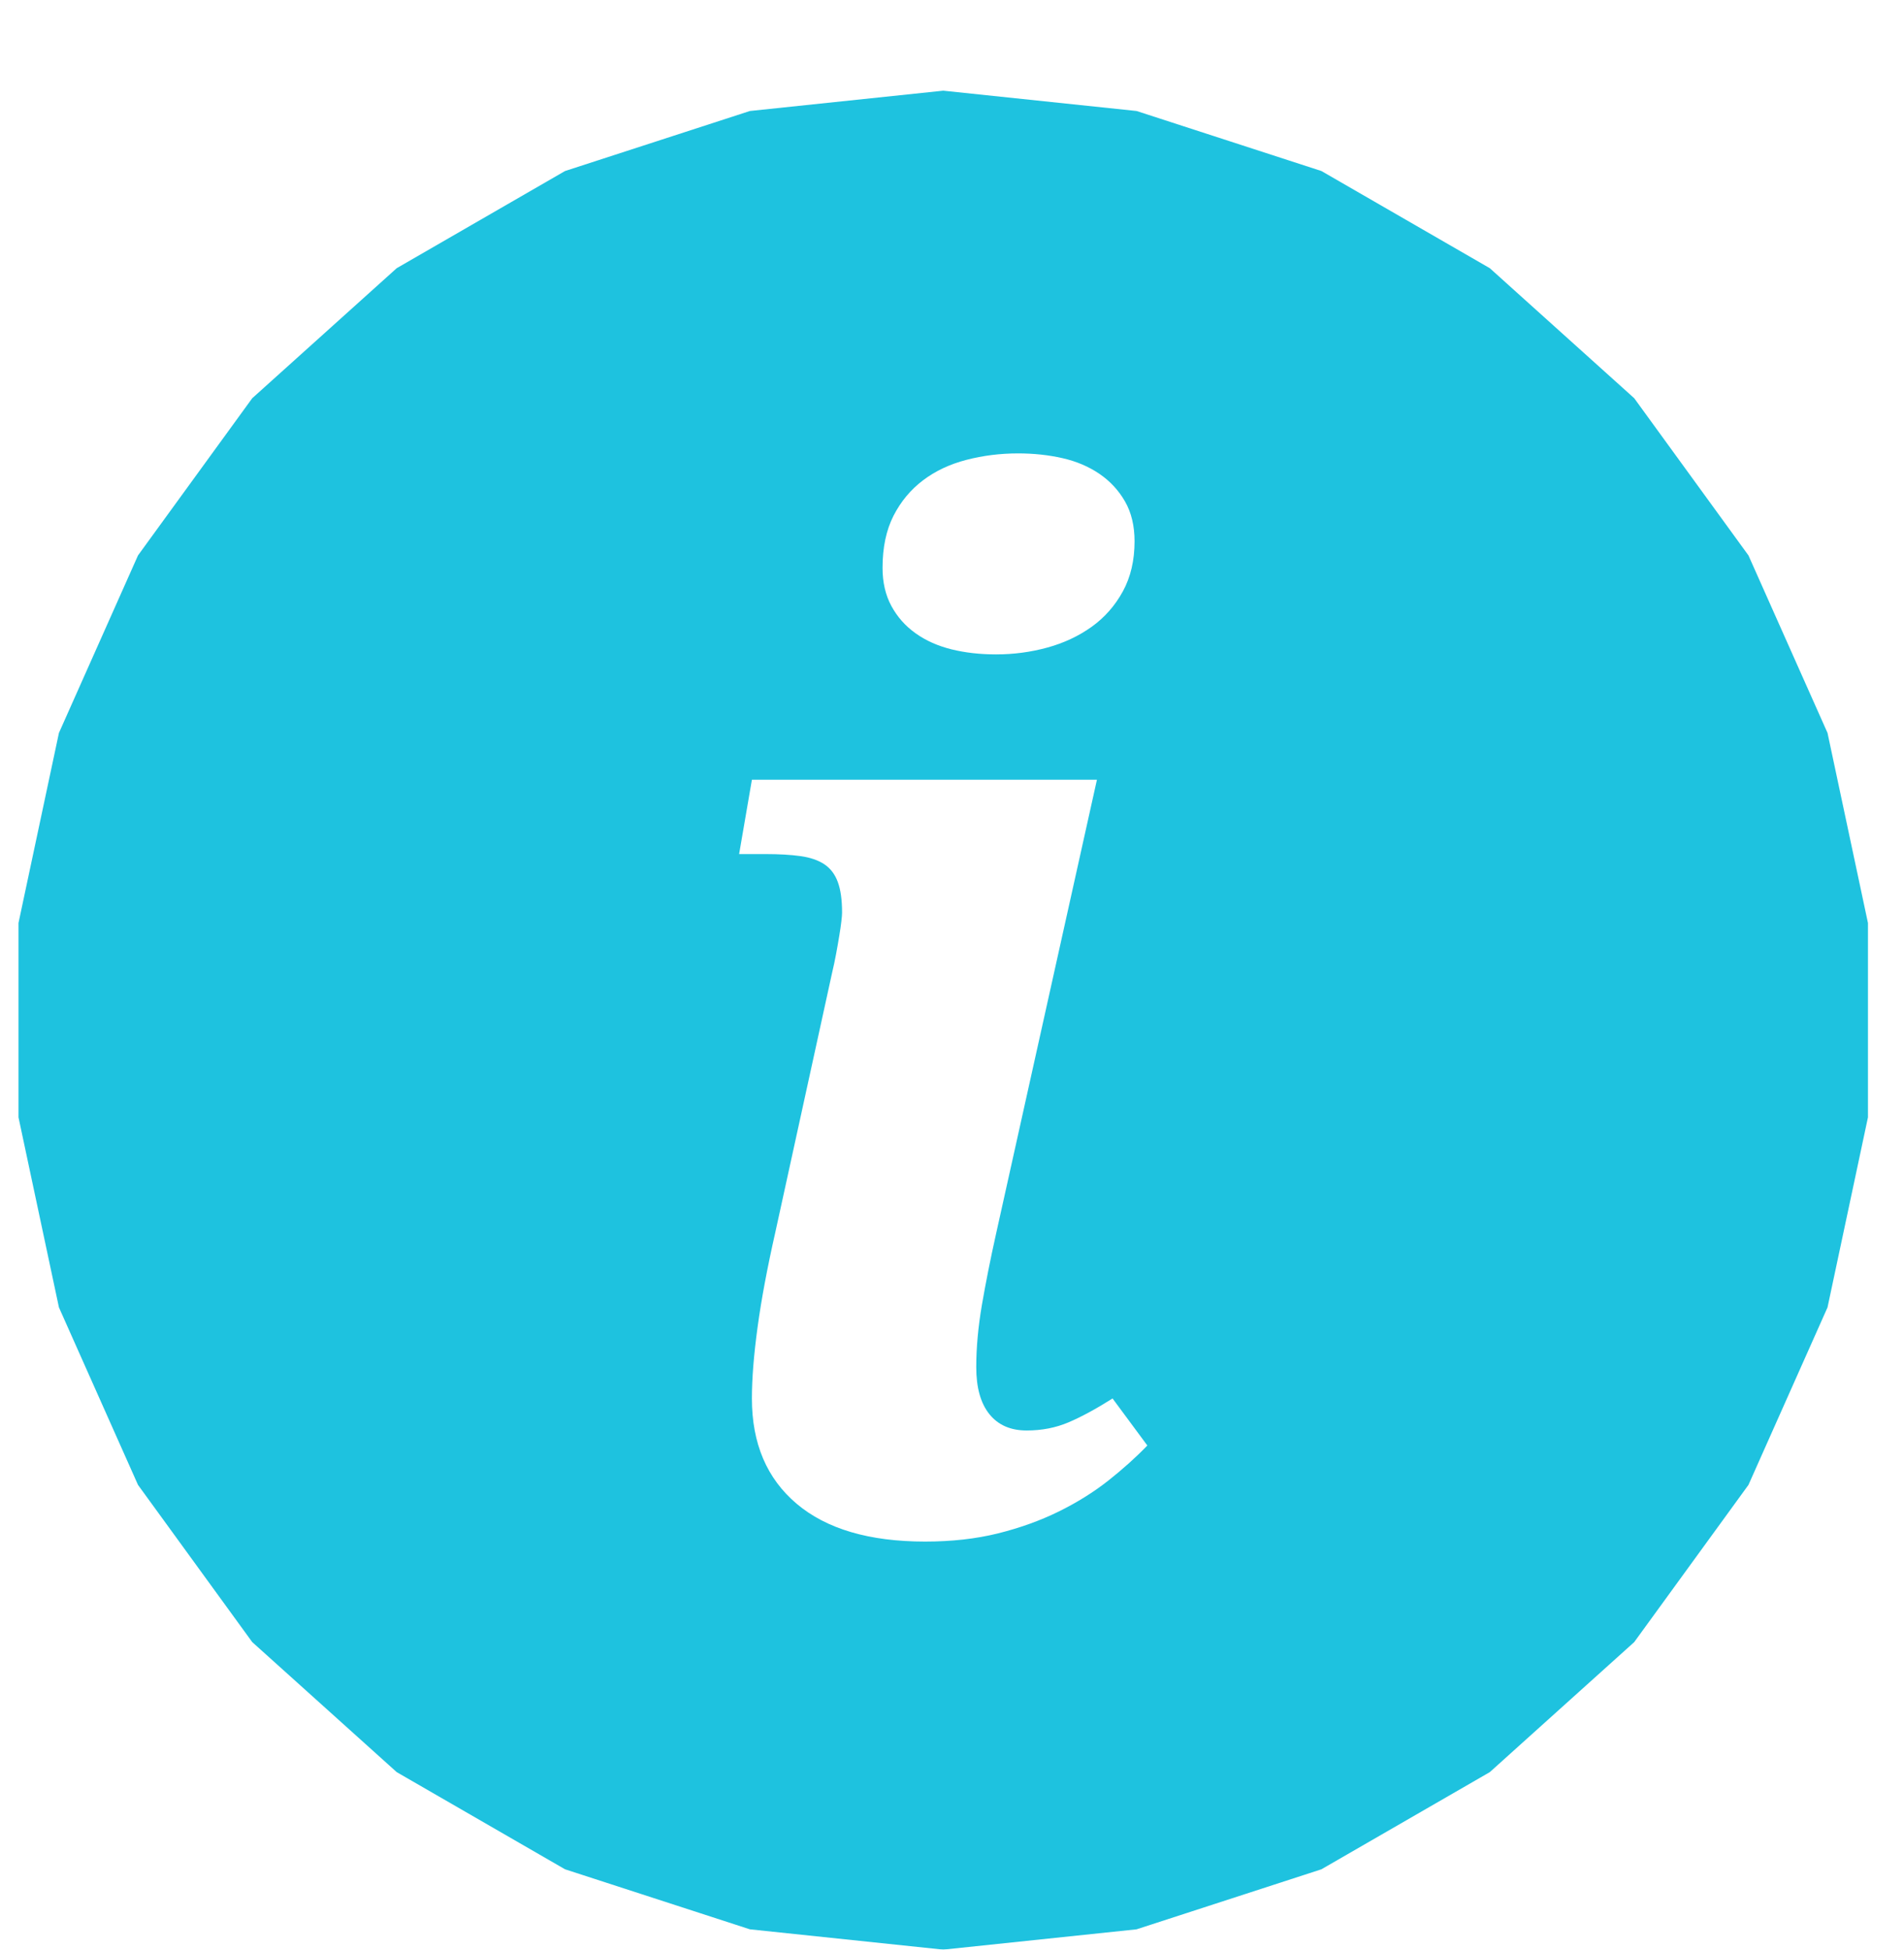 <svg xmlns="http://www.w3.org/2000/svg" width="42" height="43" viewBox="0 0 42 43"><defs><filter id="a" width="101%" height="111.4%" x="-.5%" y="-5.7%" filterUnits="objectBoundingBox"><feOffset dy="2" in="SourceAlpha" result="shadowOffsetOuter1"/><feColorMatrix in="shadowOffsetOuter1" result="shadowMatrixOuter1" values="0 0 0 0 0 0 0 0 0 0 0 0 0 0 0 0 0 0 0.1 0"/><feMerge><feMergeNode in="shadowMatrixOuter1"/><feMergeNode in="SourceGraphic"/></feMerge></filter></defs><g fill="none" fill-rule="evenodd" filter="url(#a)" transform="translate(-19.714 -15)"><g transform="translate(20.01 15)"><polygon fill="#1EC2DF" points="20.511 41 16.246 40.552 12.168 39.228 8.455 37.085 5.268 34.217 2.748 30.75 1.004 26.835 .112 22.643 .112 18.357 1.004 14.165 2.748 10.25 5.268 6.783 8.455 3.915 12.168 1.772 16.246 .448 20.511 0 24.775 .448 28.853 1.772 32.567 3.915 35.753 6.783 38.273 10.25 40.017 14.165 40.909 18.357 40.909 22.643 40.017 26.835 38.273 30.75 35.753 34.217 32.567 37.085 28.853 39.228 24.775 40.552"/><path fill="#FFF" fill-rule="nonzero" d="M21.677,12.433 C22.064,12.433 22.44,12.383 22.805,12.283 C23.17,12.183 23.497,12.03 23.784,11.825 C24.071,11.619 24.3,11.359 24.473,11.043 C24.645,10.728 24.731,10.359 24.731,9.939 C24.731,9.598 24.661,9.305 24.52,9.059 C24.379,8.814 24.191,8.611 23.956,8.451 C23.721,8.291 23.45,8.175 23.142,8.105 C22.834,8.035 22.507,8 22.163,8 C21.766,8 21.385,8.048 21.02,8.143 C20.654,8.238 20.336,8.388 20.064,8.594 C19.793,8.799 19.576,9.059 19.414,9.375 C19.253,9.691 19.172,10.074 19.172,10.525 C19.172,10.845 19.237,11.126 19.367,11.366 C19.498,11.607 19.675,11.807 19.9,11.967 C20.124,12.128 20.388,12.245 20.691,12.321 C20.994,12.396 21.322,12.433 21.677,12.433 Z M20.111,32 C20.696,32 21.231,31.94 21.717,31.82 C22.202,31.699 22.648,31.539 23.055,31.339 C23.463,31.138 23.828,30.91 24.152,30.655 C24.475,30.399 24.762,30.142 25.013,29.881 L25.013,29.881 L24.246,28.844 C23.88,29.075 23.557,29.25 23.275,29.37 C22.993,29.49 22.685,29.55 22.351,29.55 C21.996,29.55 21.722,29.43 21.529,29.19 C21.335,28.949 21.239,28.604 21.239,28.153 C21.239,27.722 21.281,27.264 21.364,26.778 C21.448,26.292 21.552,25.768 21.677,25.207 L21.677,25.207 L23.901,15.198 L16.29,15.198 L16.008,16.837 L16.588,16.837 C16.891,16.837 17.149,16.852 17.363,16.882 C17.577,16.912 17.752,16.972 17.888,17.062 C18.023,17.152 18.122,17.282 18.185,17.453 C18.248,17.623 18.279,17.848 18.279,18.129 C18.279,18.169 18.274,18.234 18.263,18.324 C18.253,18.415 18.237,18.522 18.216,18.647 C18.196,18.773 18.172,18.905 18.146,19.046 C18.12,19.186 18.091,19.321 18.06,19.451 L18.06,19.451 L16.807,25.177 C16.63,25.959 16.499,26.655 16.416,27.266 C16.332,27.877 16.29,28.403 16.29,28.844 C16.29,29.836 16.619,30.61 17.277,31.166 C17.935,31.722 18.879,32 20.111,32 Z"/></g></g></svg>